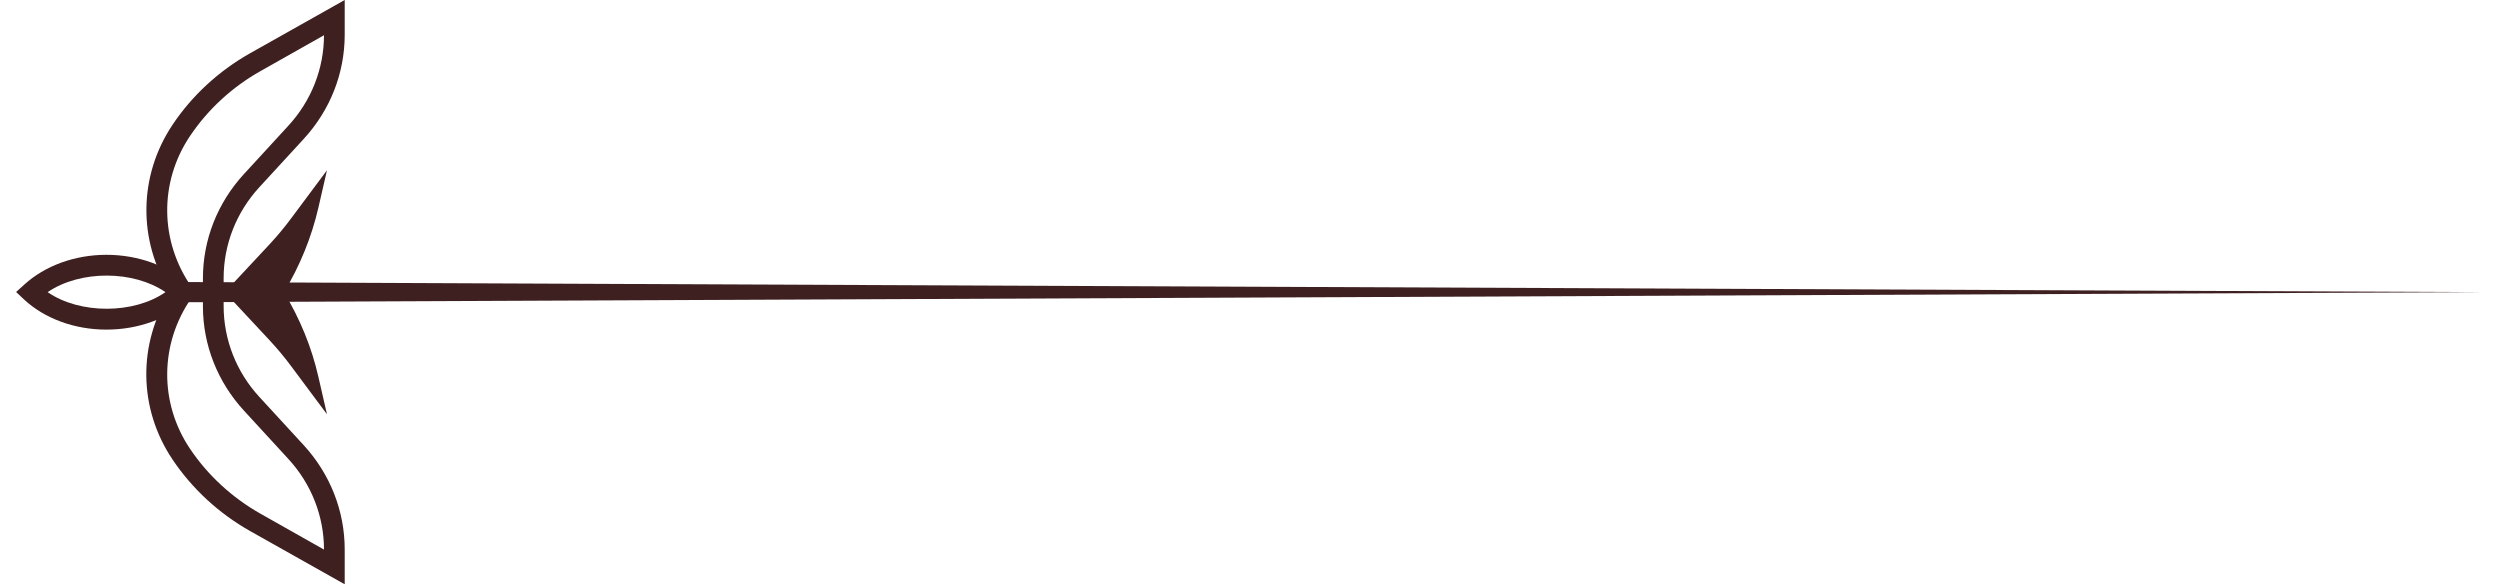 <svg xmlns="http://www.w3.org/2000/svg" width="77" height="18" viewBox="0 0 77 18" fill="none"><g clip-path="url(#clip0_55_1698)"><path d="M5.525 9.31L76.5 8.998L5.525 8.686C5.117 8.686 5.096 9.31 5.525 9.31Z" fill="#3E2021"></path><path d="M3.279 10.152C4.267 10.152 5.192 9.812 5.821 9.221L6.058 8.994L5.817 8.771C5.183 8.184 4.254 7.848 3.279 7.848C2.304 7.848 1.383 8.184 0.742 8.771L0.496 8.994L0.738 9.221C1.371 9.812 2.296 10.152 3.275 10.152H3.279ZM5.096 8.998C4.121 9.678 2.458 9.682 1.467 8.998C2.471 8.314 4.113 8.322 5.096 8.998Z" fill="#3E2021"></path><path d="M10.617 18V16.923C10.617 15.736 10.167 14.594 9.35 13.707L7.988 12.225C7.279 11.456 6.888 10.46 6.888 9.427V8.565C6.888 7.532 7.279 6.536 7.988 5.766L9.35 4.284C10.167 3.398 10.617 2.26 10.617 1.069V0L7.696 1.644C6.742 2.183 5.917 2.94 5.317 3.839C4.263 5.41 4.242 7.411 5.246 8.998C4.238 10.585 4.258 12.586 5.317 14.157C5.921 15.056 6.742 15.813 7.696 16.352L10.617 17.996V18ZM9.979 1.081C9.979 2.114 9.588 3.106 8.879 3.875L7.517 5.357C6.7 6.244 6.25 7.382 6.25 8.573V9.435C6.25 10.622 6.7 11.764 7.517 12.651L8.879 14.133C9.588 14.902 9.979 15.894 9.979 16.927L8.021 15.821C7.154 15.331 6.404 14.643 5.854 13.825C4.9 12.408 4.917 10.585 5.896 9.18L6.017 9.006L5.896 8.832C4.917 7.427 4.9 5.604 5.854 4.187C6.404 3.369 7.15 2.681 8.021 2.191L9.979 1.085V1.081Z" fill="#3E2021"></path><path d="M10.071 5.244L9.808 6.39C9.596 7.309 9.237 8.188 8.746 9.002C9.237 9.812 9.6 10.695 9.808 11.614L10.071 12.76L8.958 11.266C8.758 10.998 8.546 10.743 8.321 10.5L6.95 9.03H6.9L6.925 9.002L6.9 8.974H6.95L8.321 7.504C8.546 7.261 8.758 7.006 8.958 6.738L10.071 5.244Z" fill="#3E2021"></path></g><defs><clipPath id="clip0_55_1698"><rect width="76" height="18" fill="white" transform="matrix(-1 0 0 1 76.5 0)"></rect></clipPath></defs></svg>
